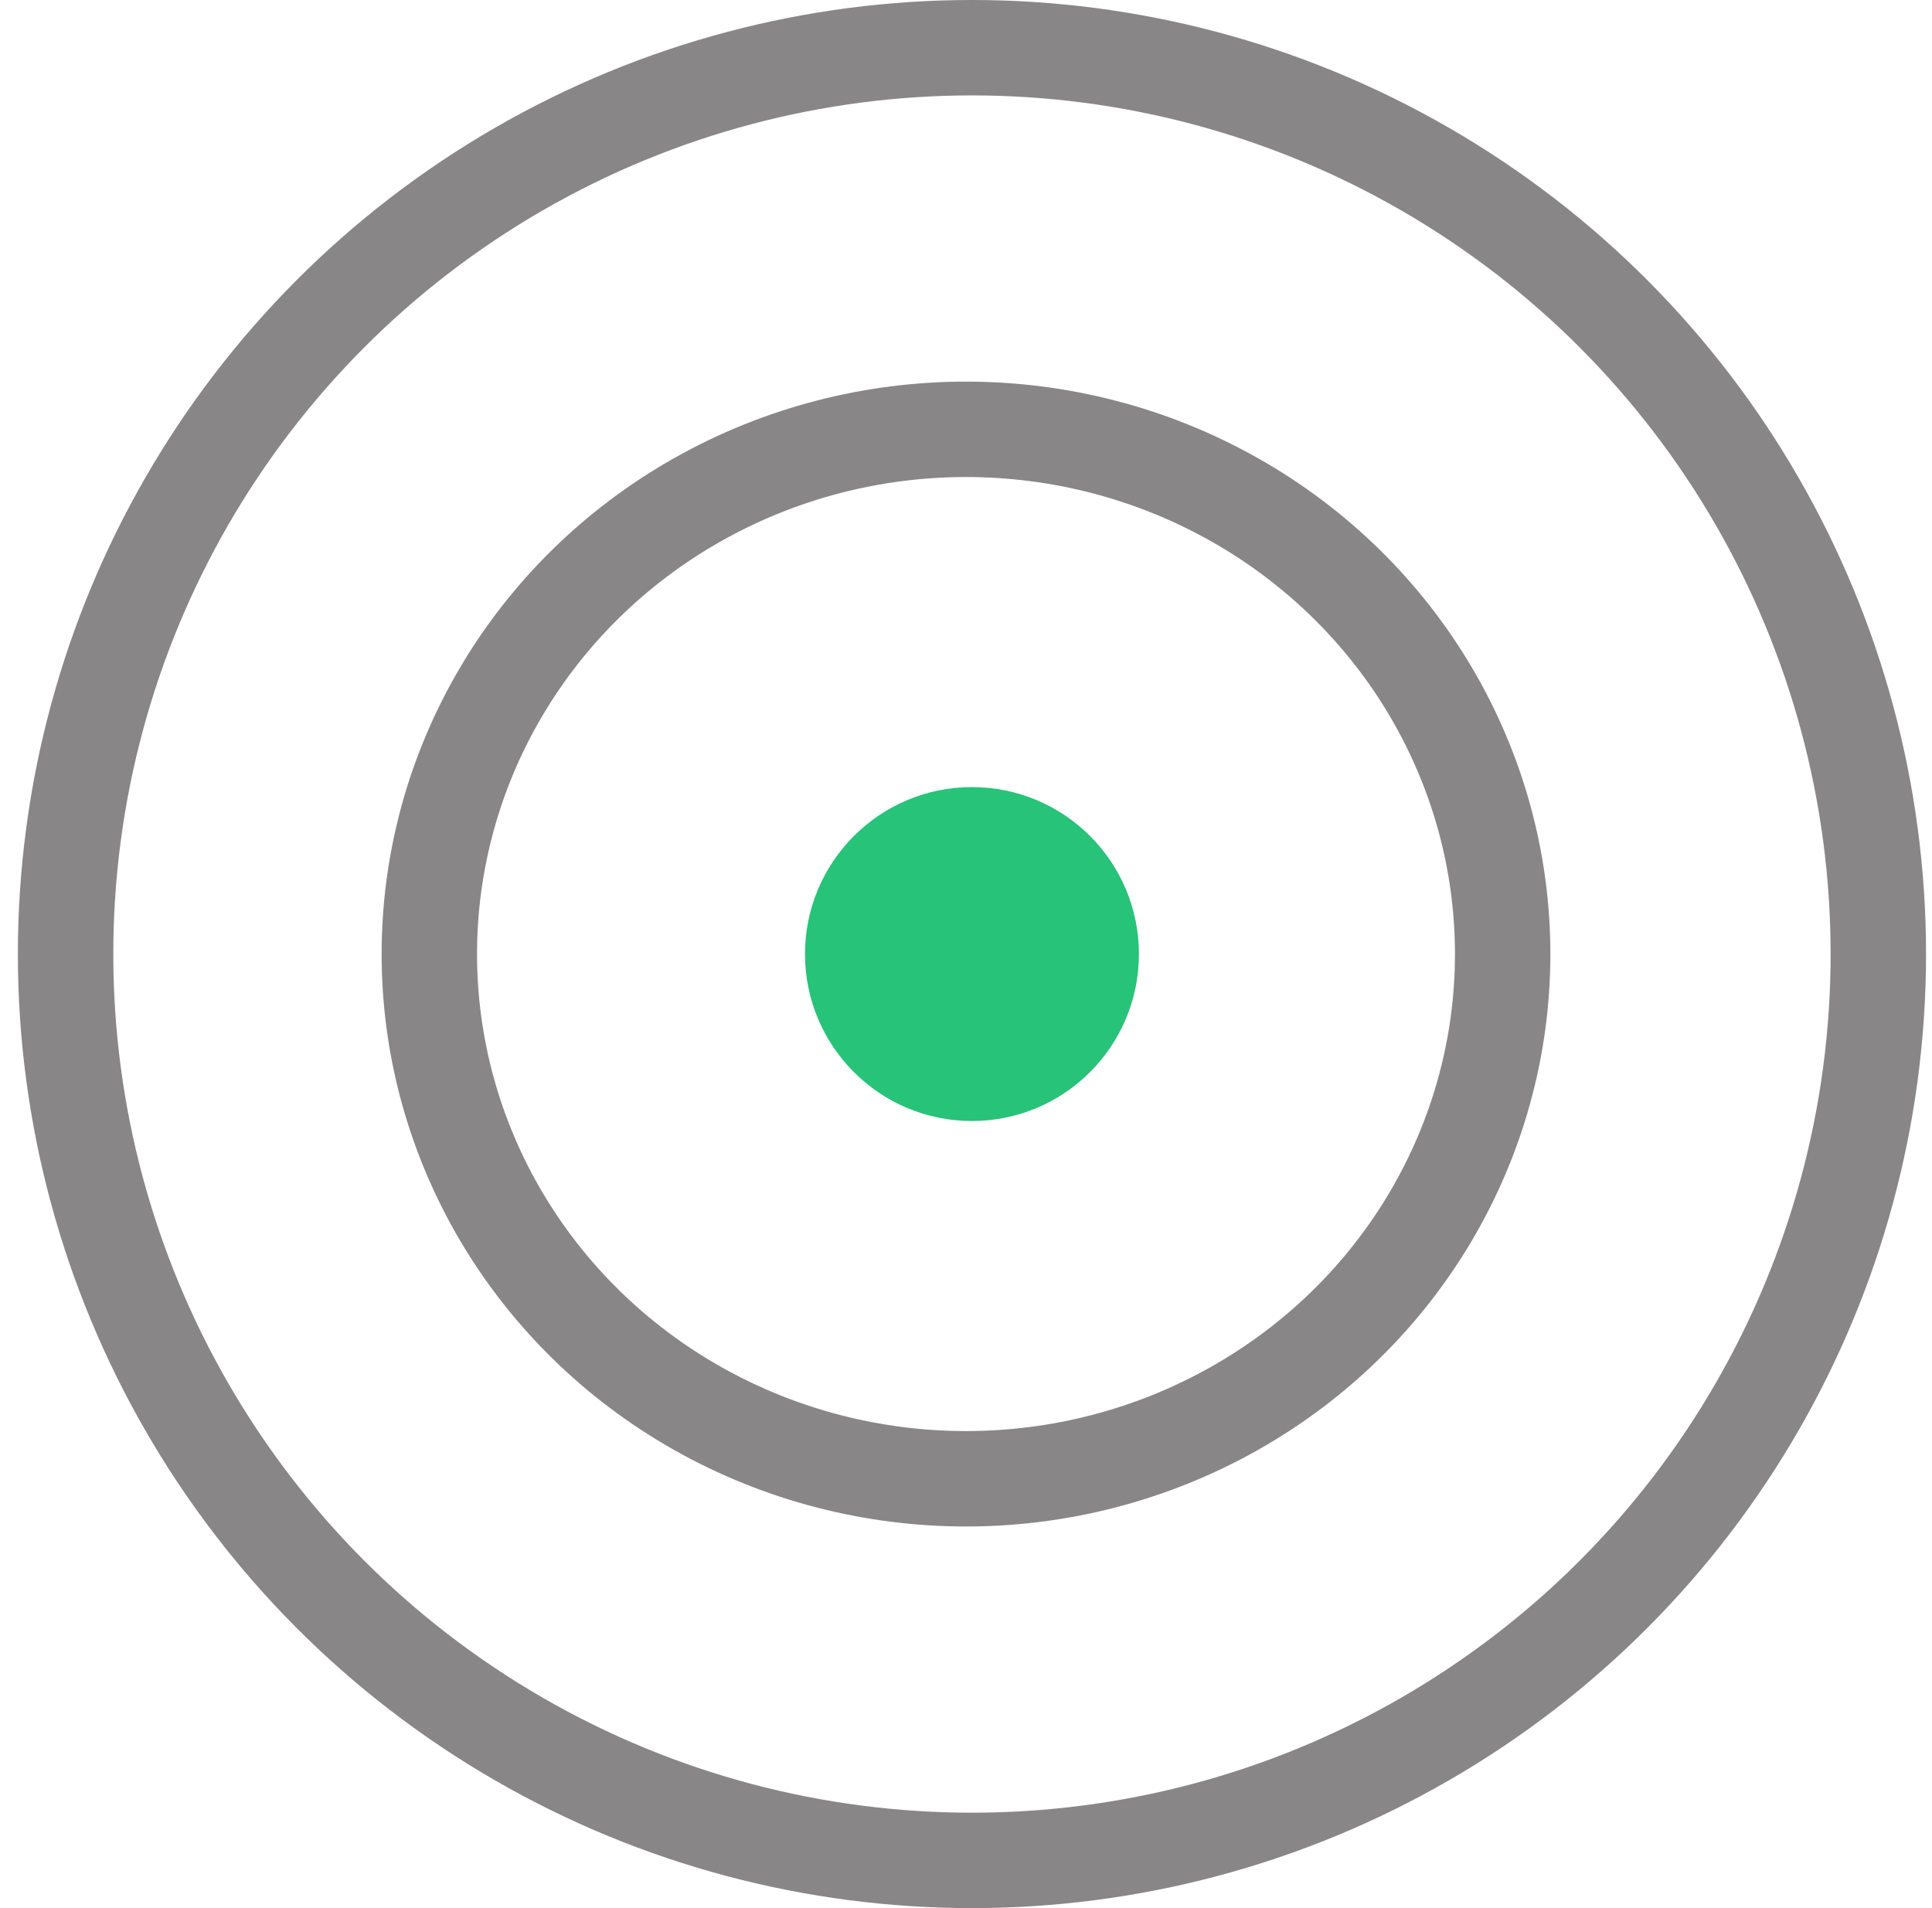<svg xmlns="http://www.w3.org/2000/svg" width="81" height="80" viewBox="0 0 81 80" fill="none"><circle cx="40.75" cy="40" r="7" transform="rotate(-180 40.75 40)" fill="#27C378"></circle><circle cx="40.75" cy="40" r="38" stroke="#888686" stroke-width="4"></circle><ellipse cx="40.5" cy="40" rx="22.5" ry="22" stroke="#888686" stroke-width="4"></ellipse></svg>